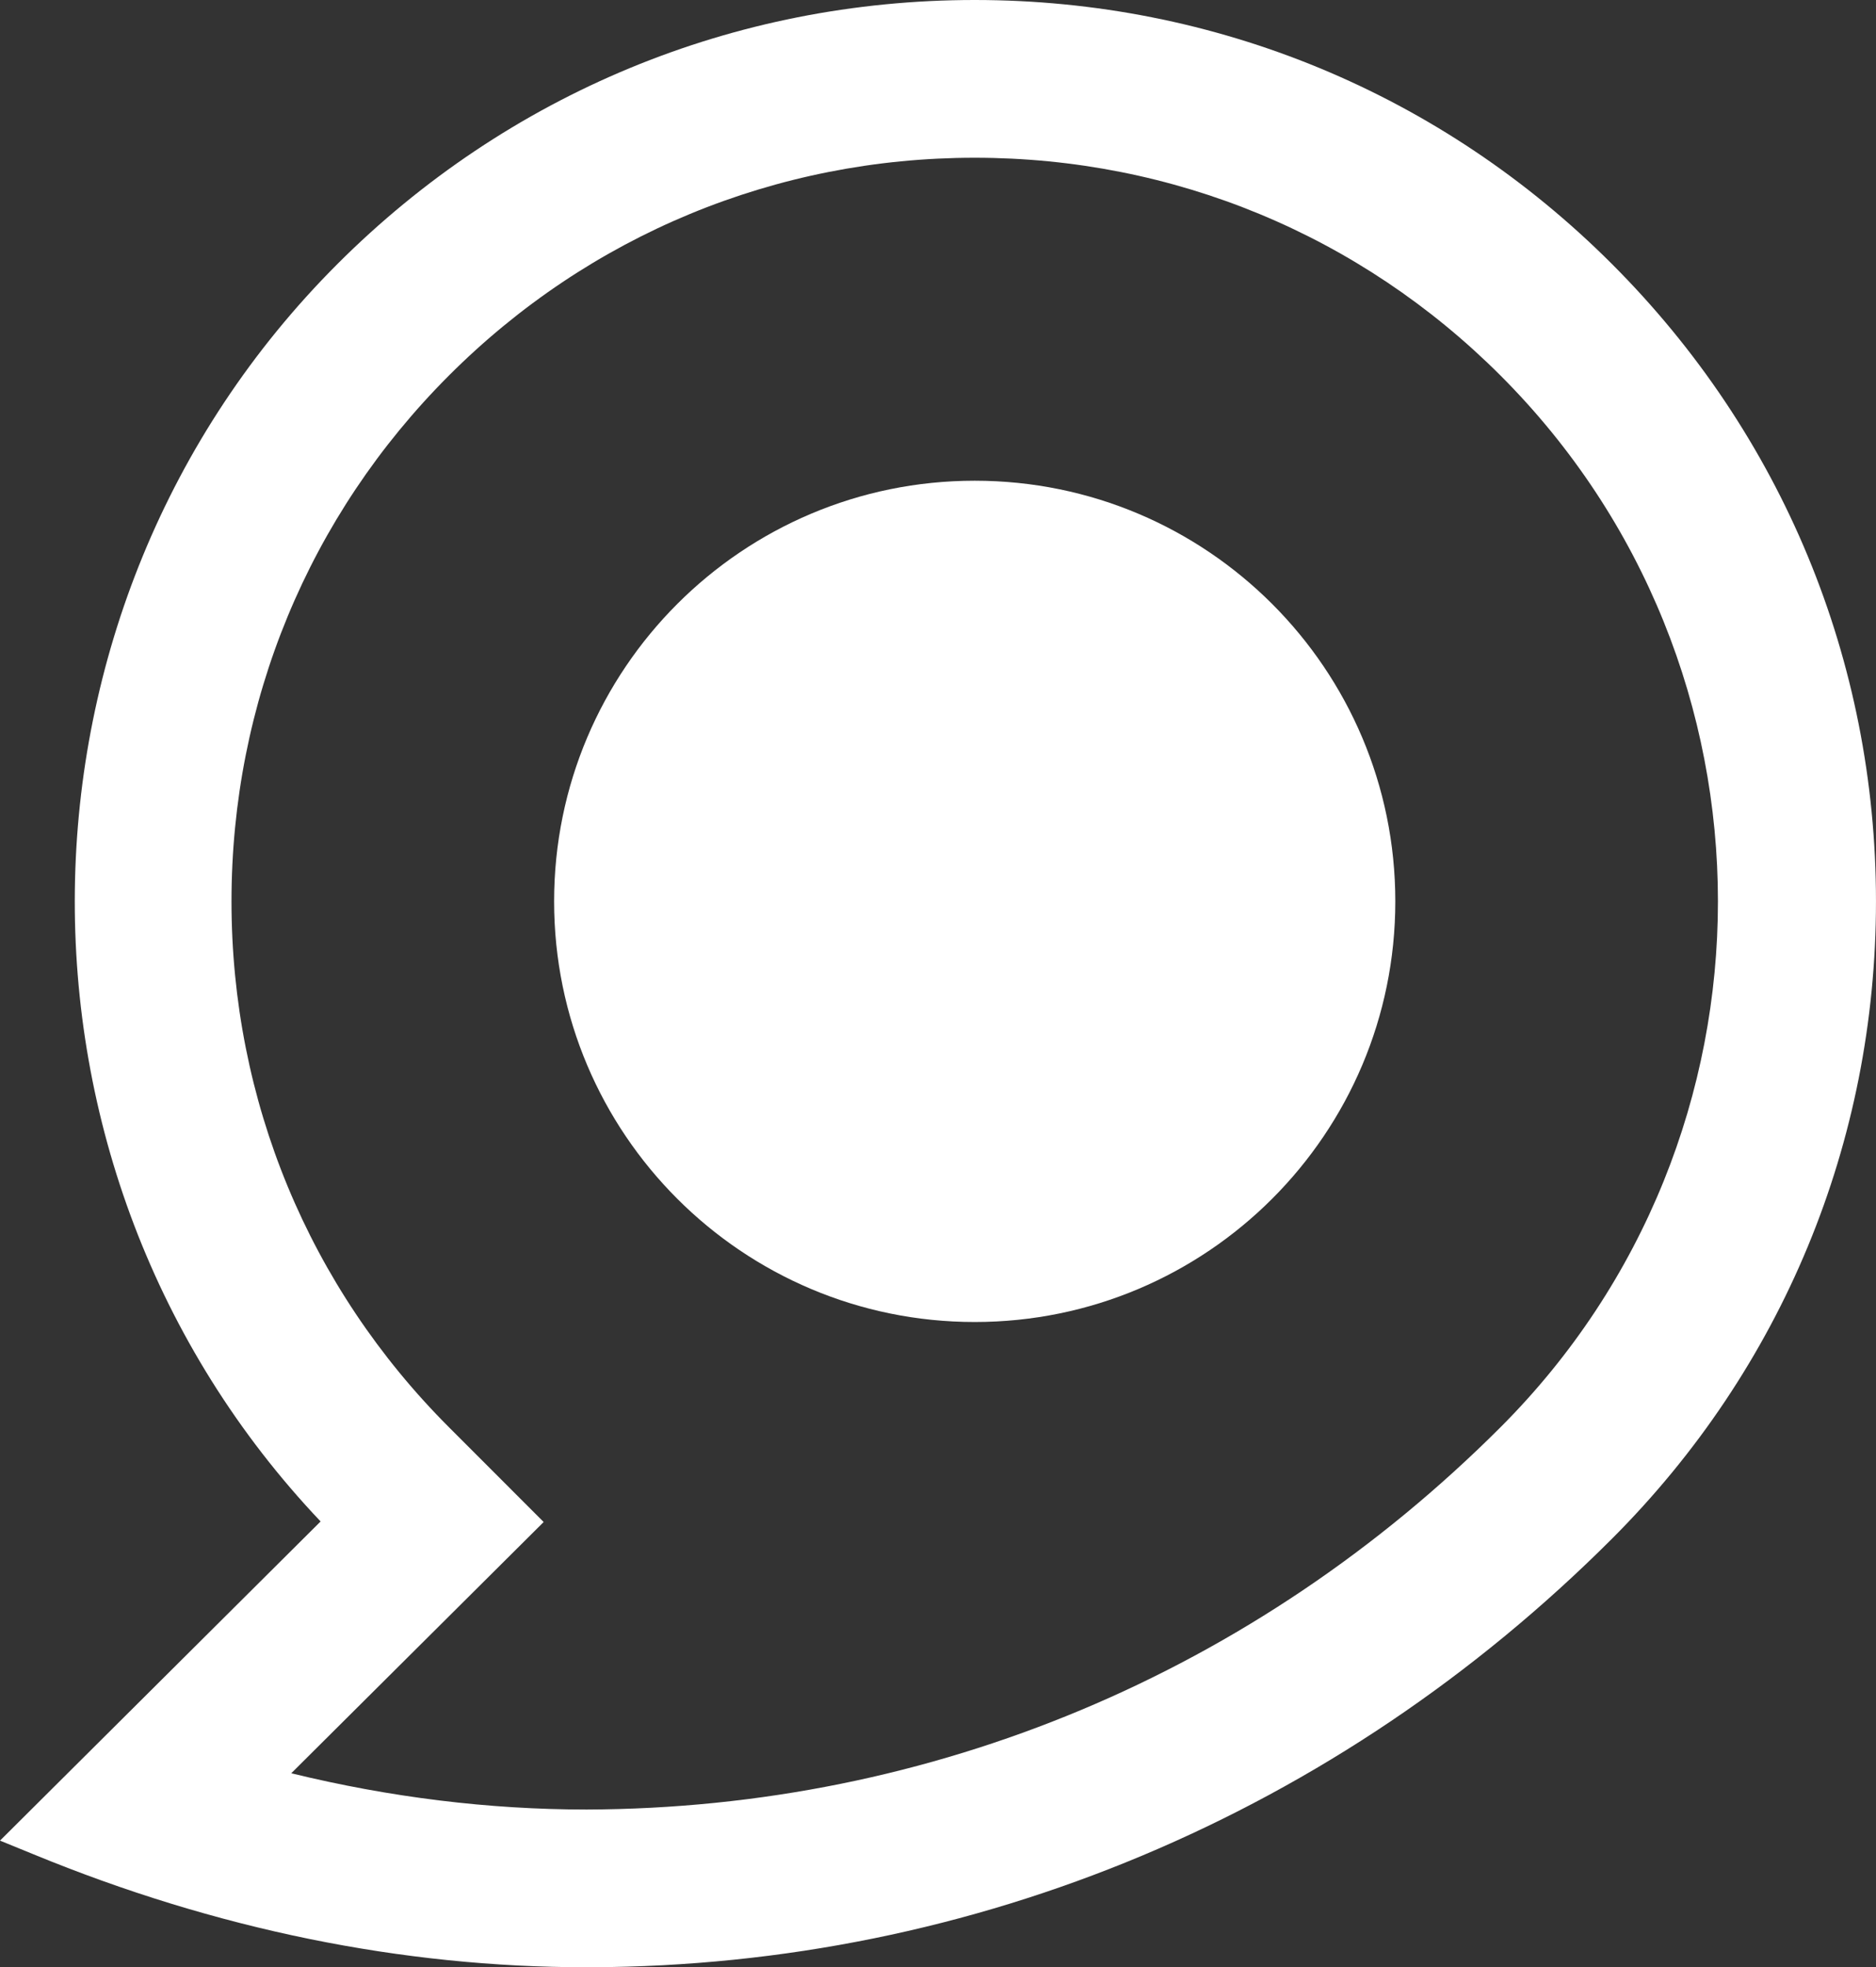 <?xml version="1.0" encoding="utf-8"?>
<!-- Generator: Adobe Illustrator 26.3.1, SVG Export Plug-In . SVG Version: 6.00 Build 0)  -->
<svg version="1.1" id="Layer_1" xmlns="http://www.w3.org/2000/svg" xmlns:xlink="http://www.w3.org/1999/xlink" x="0px" y="0px"
	 viewBox="0 0 980.64 1028.24" style="enable-background:new 0 0 980.64 1028.24;" xml:space="preserve">
<rect x="0" y="0" width="980.64" height="1028.24" fill="#333333" stroke="none"/>
<style type="text/css">
	.st0{fill:#FFFFFF;}
</style>
<g>
	<path class="st0" d="M306.65,1028.24c-96.65,0-193.92-19.87-289.14-59.04L0,962.05l167.59-166.82
		C-6.87,611.32-3.44,317.81,176.37,138c89-89,207.3-138,333.13-138c125.85,0,244.16,49,333.13,138c89,88.97,138,207.28,138,333.13
		c0,125.83-49,244.14-138,333.13c-143.75,143.75-333.29,223.3-533.72,223.97H306.65z M152.25,926.84
		c51.43,12.58,103.31,18.96,154.41,18.96c180.5-0.58,349.43-71.55,477.71-199.82c151.53-151.55,151.53-398.14,0-549.69
		C710.95,122.87,613.33,82.45,509.5,82.45c-103.85,0-201.45,40.42-274.83,113.83c-73.28,73.3-113.66,170.9-113.66,274.86
		s40.38,201.55,113.66,274.83l49.52,49.55L152.25,926.84z"/>
	<path class="st0" d="M509.51,690.98c-121.42,0-219.86-98.43-219.86-219.86s98.43-219.86,219.86-219.86s219.86,98.43,219.86,219.86
		S630.93,690.98,509.51,690.98"/>
</g>
</svg>
